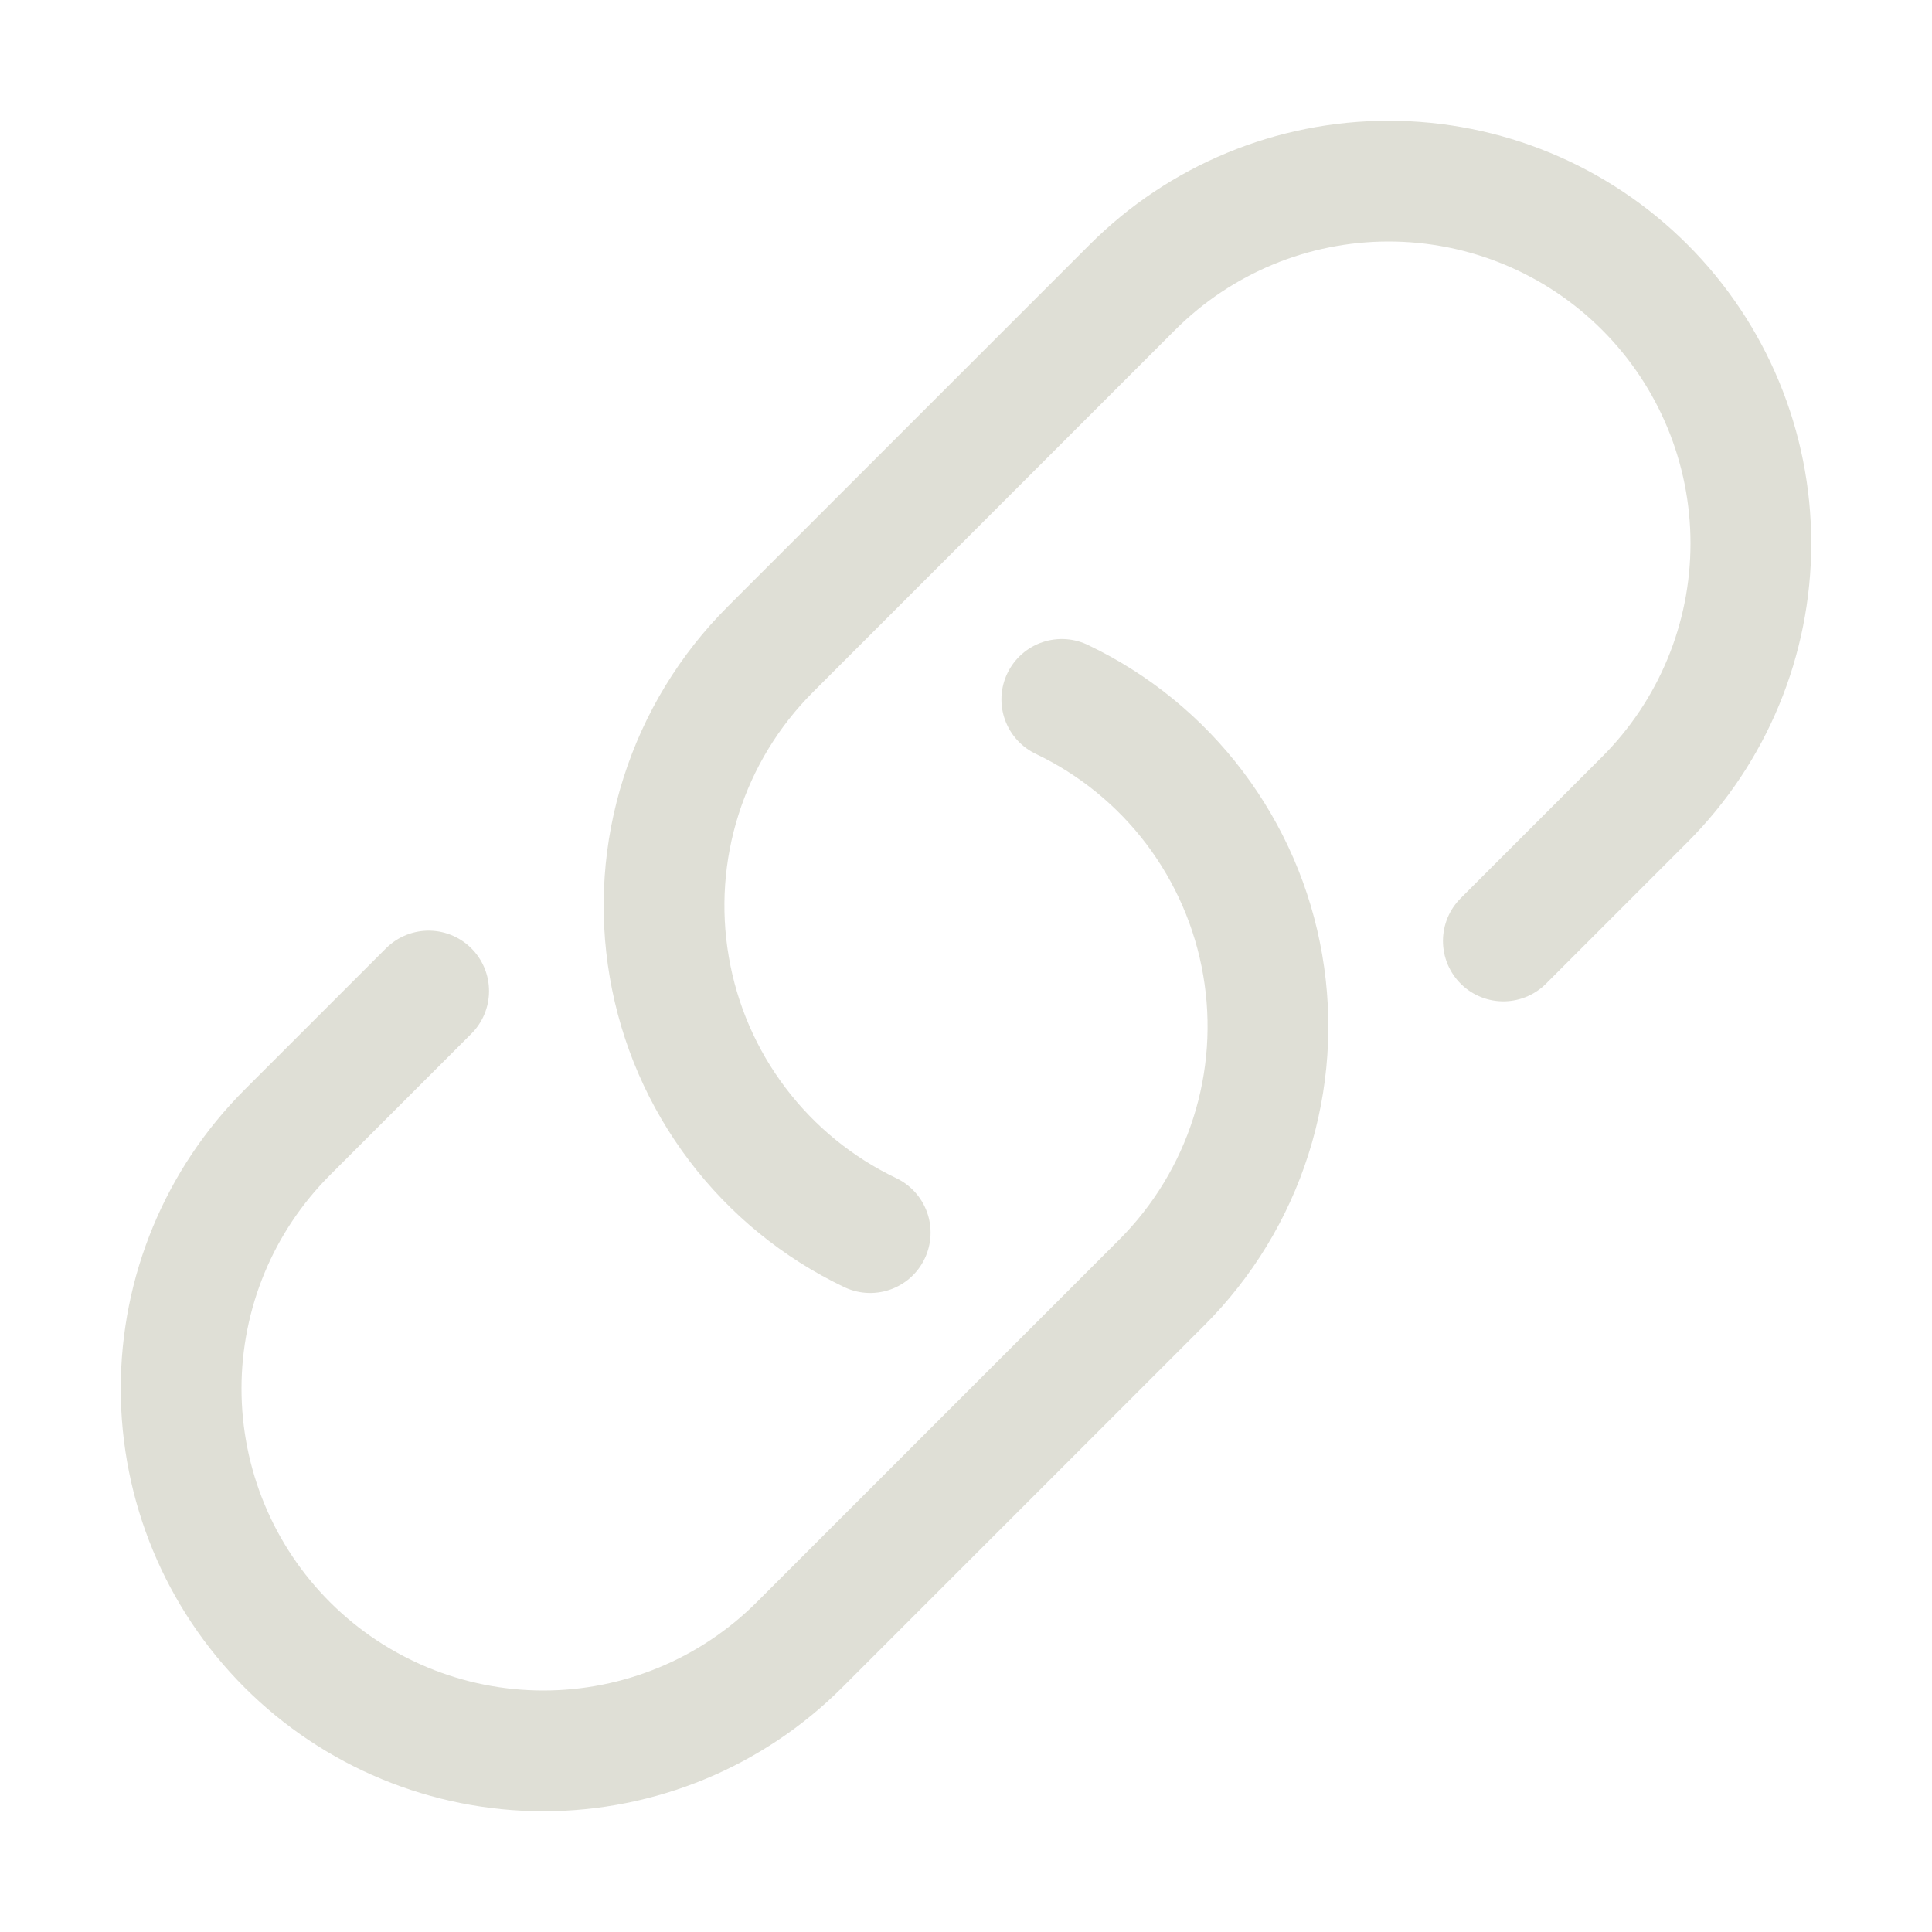 <svg width="24" height="24" viewBox="0 0 24 24" fill="none" xmlns="http://www.w3.org/2000/svg">
  <path d="M13.19 8.688C13.84 8.998 14.406 9.46 14.84 10.034C15.274 10.609 15.565 11.279 15.686 11.989C15.808 12.698 15.758 13.427 15.539 14.113C15.321 14.799 14.941 15.423 14.432 15.932L9.932 20.432C9.088 21.276 7.943 21.75 6.75 21.75C5.557 21.75 4.412 21.276 3.568 20.432C2.724 19.588 2.25 18.444 2.25 17.25C2.25 16.056 2.724 14.912 3.568 14.068L5.325 12.311M18.675 11.689L20.432 9.932C21.276 9.088 21.75 7.944 21.75 6.75C21.75 5.557 21.276 4.412 20.432 3.568C19.588 2.724 18.444 2.25 17.25 2.25C16.056 2.25 14.912 2.724 14.068 3.568L9.568 8.068C9.059 8.577 8.679 9.201 8.461 9.887C8.242 10.573 8.192 11.302 8.314 12.012C8.435 12.721 8.725 13.392 9.16 13.966C9.594 14.54 10.16 15.002 10.81 15.312" stroke="#DFDFD6" stroke-width="1.5" stroke-linecap="round" stroke-linejoin="round"/>
</svg>